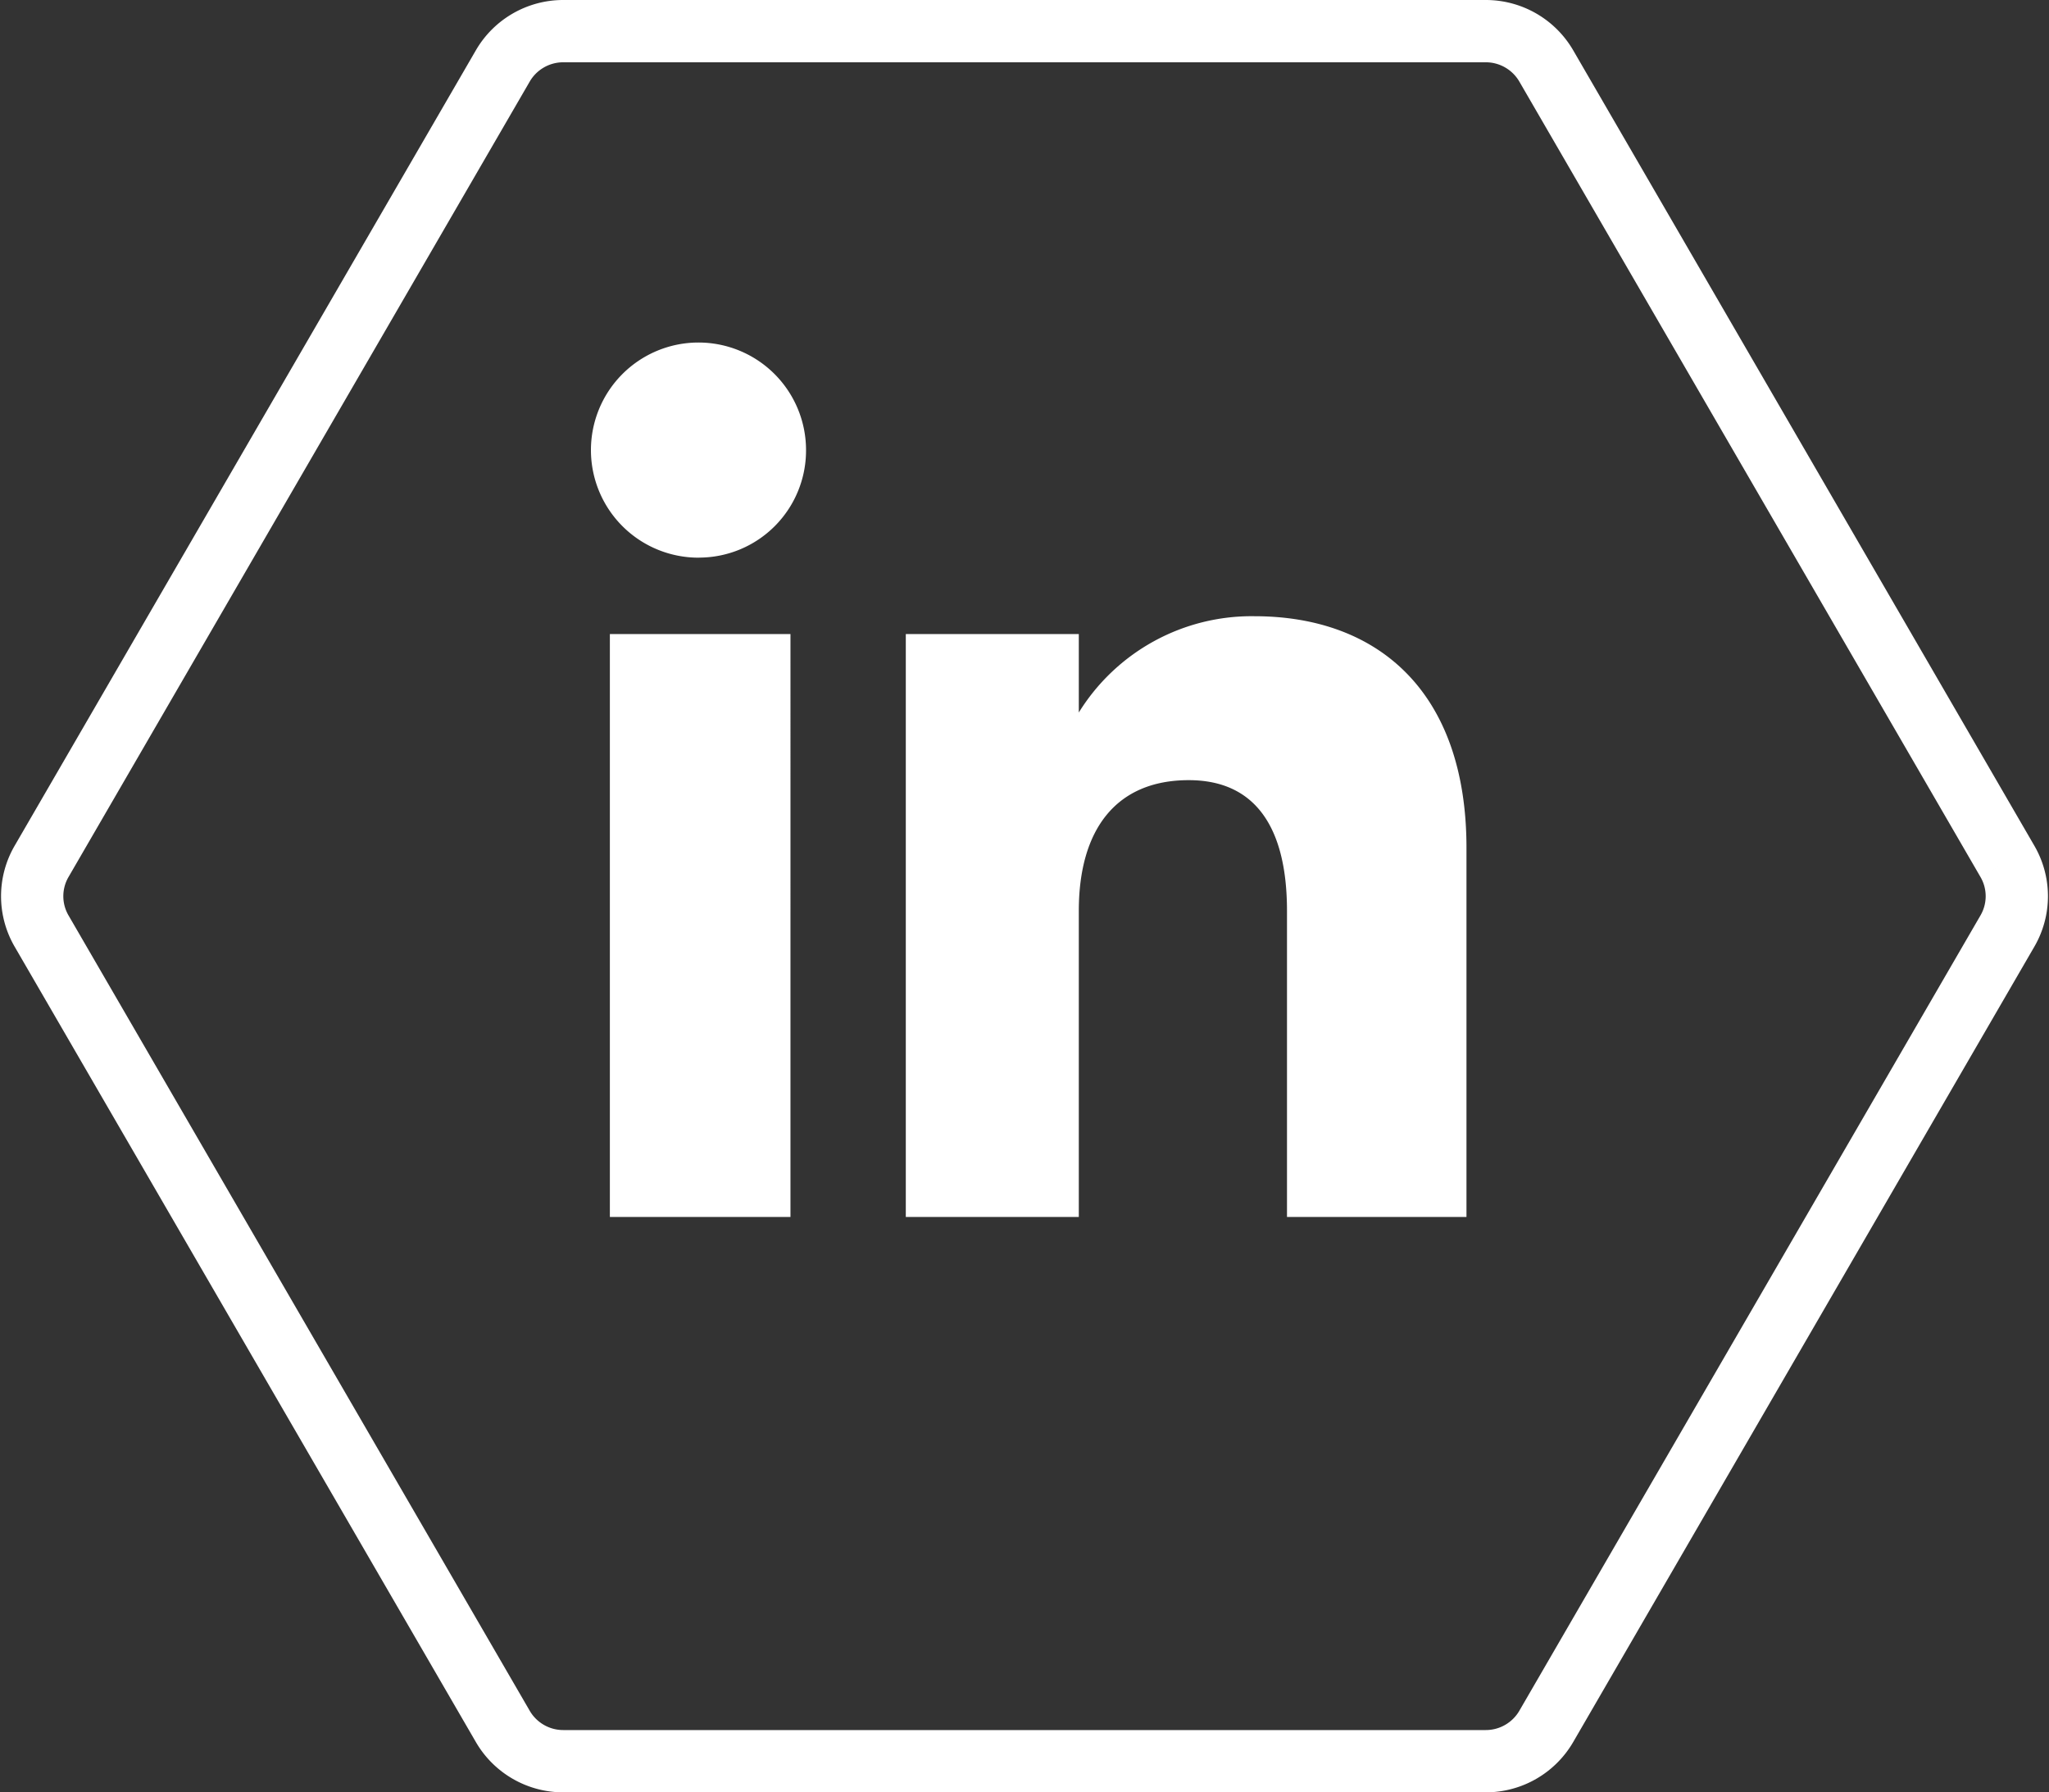 <svg xmlns="http://www.w3.org/2000/svg" width="32.902" height="28.776" viewBox="0 0 32.902 28.776">
  <rect x="0" y="0" width="32.902" height="28.776" fill="#333333" stroke="none"/>
  <g id="Group_297" data-name="Group 297" transform="translate(-389.197 -4723.5)">
    <path id="Path_113" data-name="Path 113" d="M24.588,32.113h-2.9V22.754h2.9ZM23.125,21.528h0A1.727,1.727,0,1,1,24.838,19.8a1.72,1.72,0,0,1-1.713,1.727M35.443,32.113H32.561V27.2c0-1.347-.512-2.1-1.578-2.1-1.159,0-1.765.783-1.765,2.1v4.913H26.44V22.754h2.778v1.26a3.263,3.263,0,0,1,2.82-1.546c1.984,0,3.405,1.212,3.405,3.719Z" transform="translate(377.302 4710.925)" fill="#fff" fill-rule="evenodd"/>
    <g id="Component_2_42" data-name="Component 2 – 42" transform="translate(389.714 4724)">
      <path id="Path_83" data-name="Path 83" d="M31.718,13.33,24.312.558A1.123,1.123,0,0,0,23.341,0H8.528a1.122,1.122,0,0,0-.971.558L.15,13.33a1.112,1.112,0,0,0,0,1.116L7.557,27.217a1.122,1.122,0,0,0,.971.558H23.341a1.123,1.123,0,0,0,.971-.558l7.406-12.771a1.112,1.112,0,0,0,0-1.116" transform="translate(0 0)" fill="none" stroke="#fff" stroke-width="1"/>
    </g>
  </g>
</svg>
